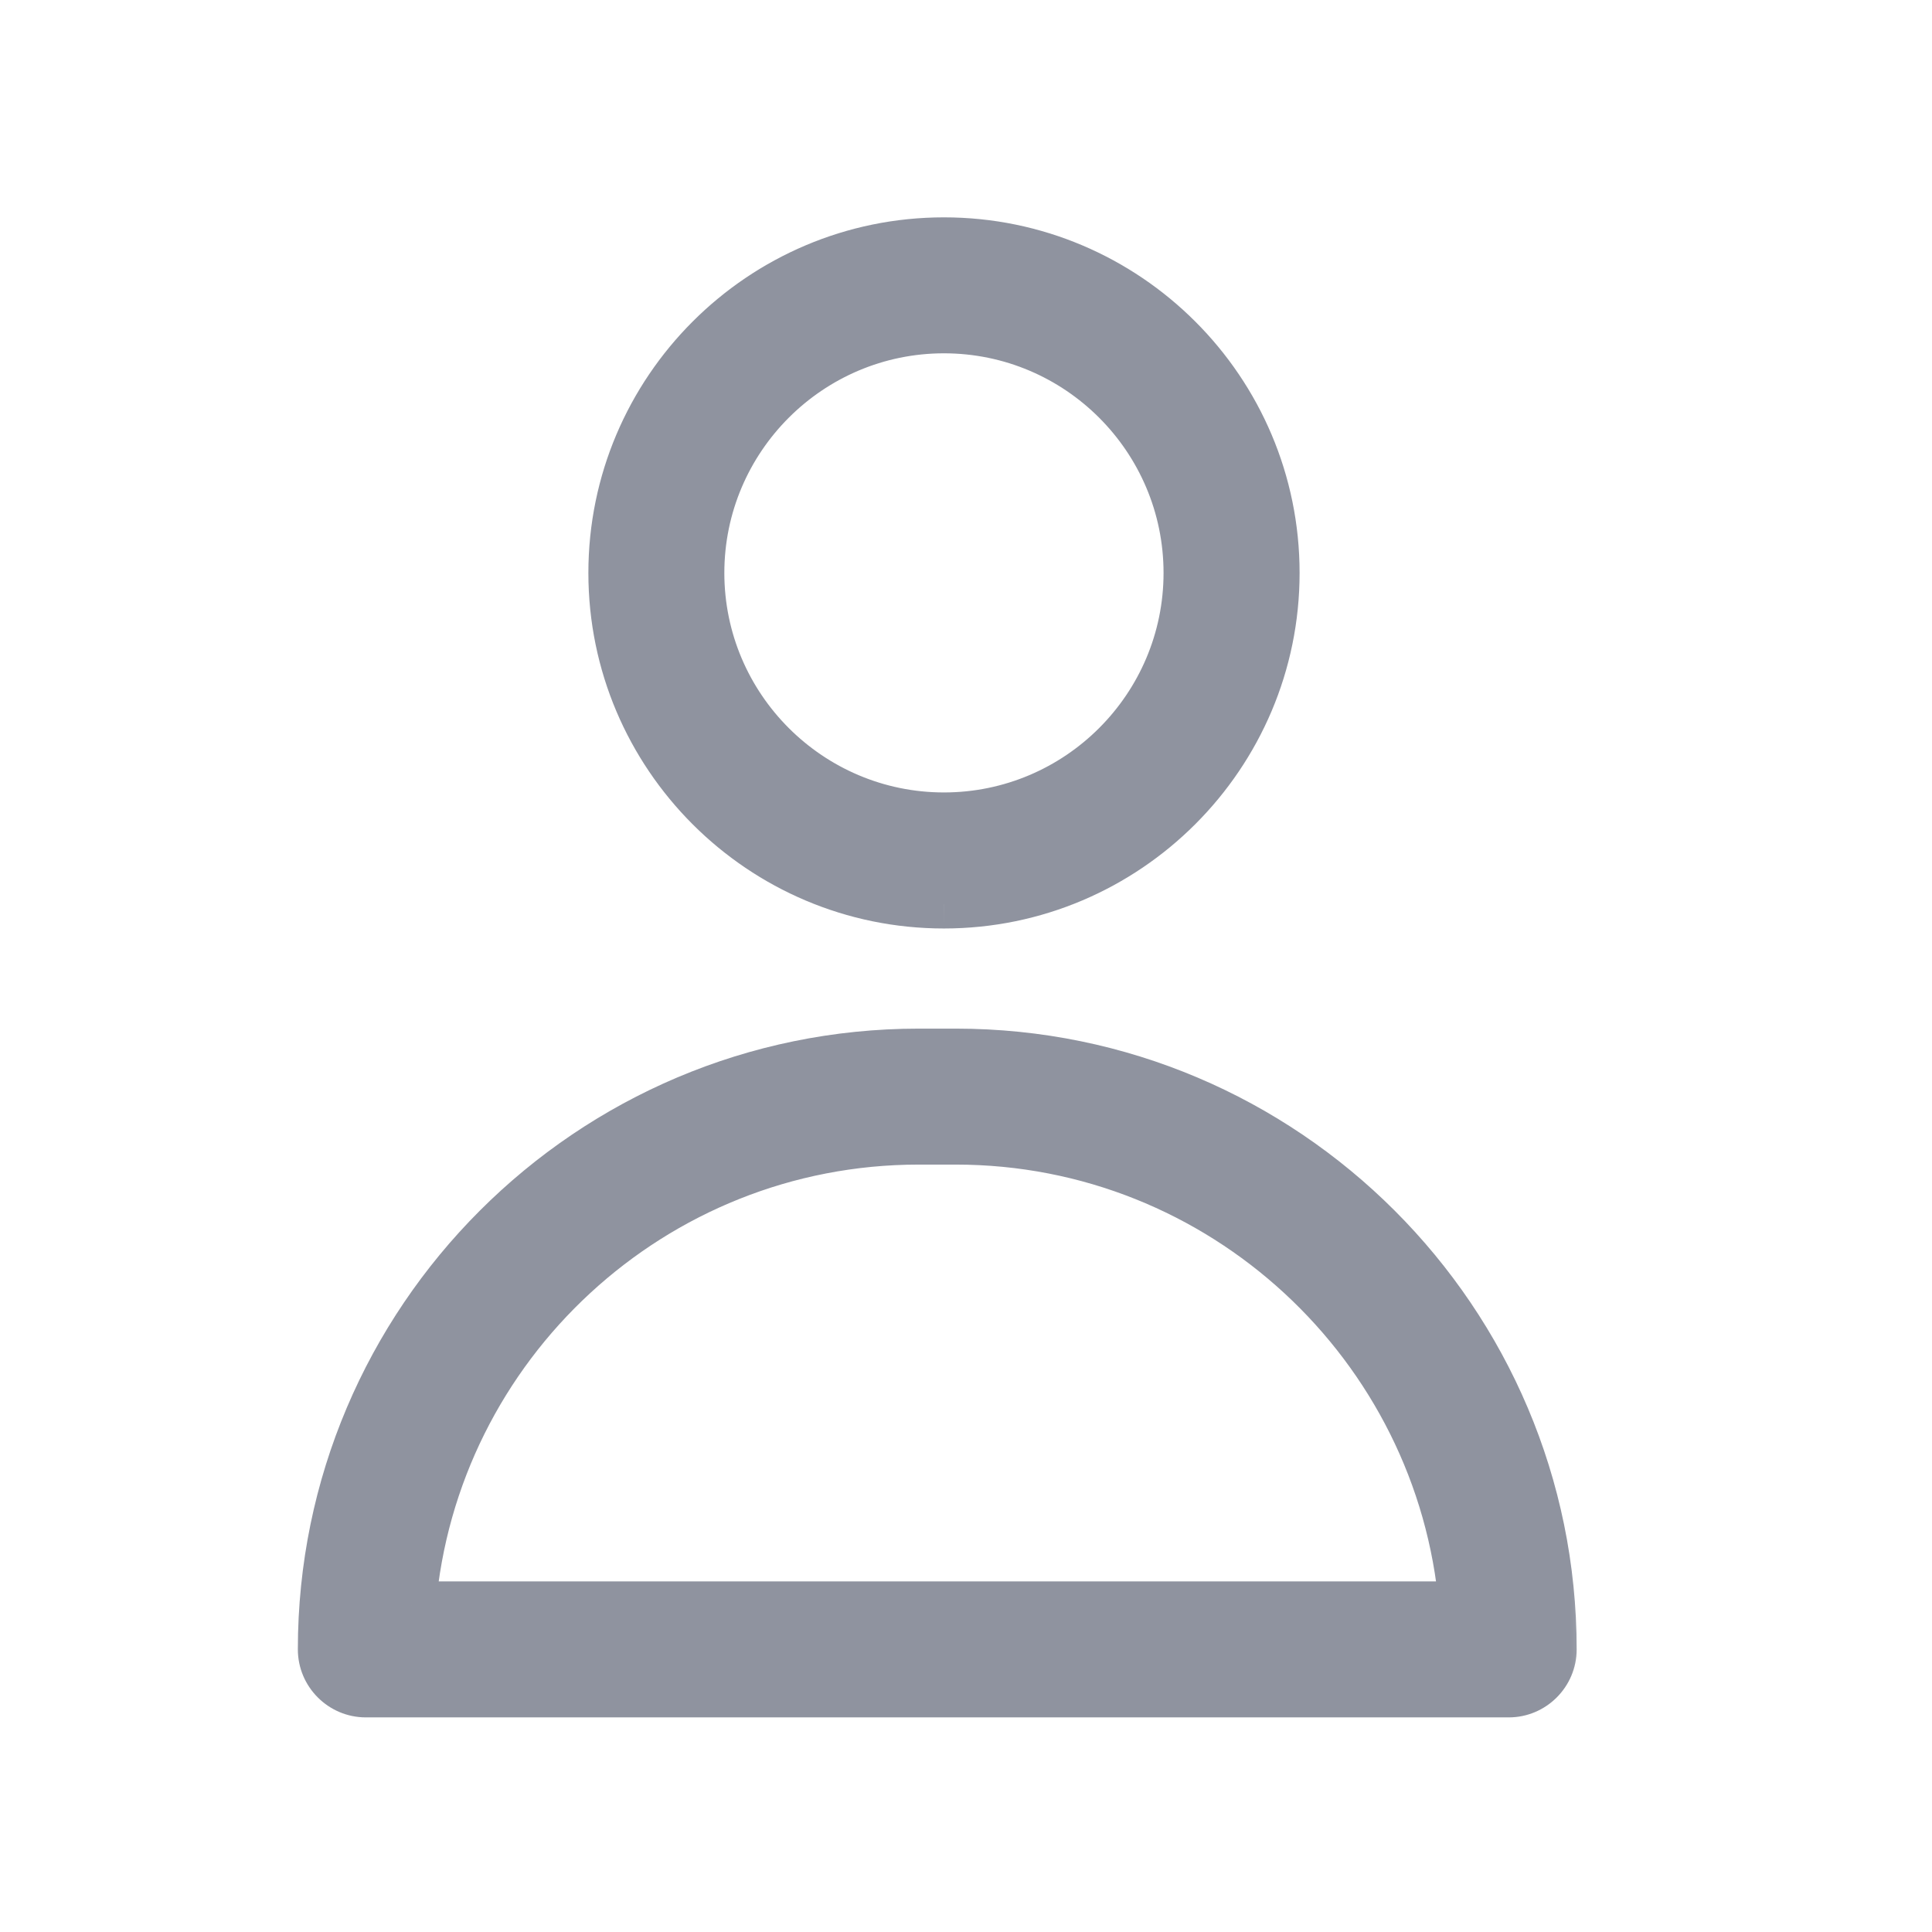 <svg width="24" height="24" viewBox="0 0 24 24" fill="none" xmlns="http://www.w3.org/2000/svg">
<mask id="path-1-outside-1_745_9373" maskUnits="userSpaceOnUse" x="3" y="2" width="17" height="20" fill="black">
<rect fill="white" x="3" y="2" width="17" height="20"/>
<path fill-rule="evenodd" clip-rule="evenodd" d="M11.726 3C13.997 3 15.844 4.846 15.844 7.117C15.844 9.385 13.997 11.233 11.726 11.234C9.456 11.234 7.609 9.388 7.609 7.117C7.609 4.846 9.456 3 11.726 3ZM11.726 4.089C10.057 4.089 8.698 5.448 8.698 7.117C8.698 8.786 10.058 10.144 11.726 10.144C13.395 10.144 14.755 8.786 14.755 7.117C14.755 5.447 13.395 4.089 11.726 4.089ZM4.545 21.034C4.245 21.034 4 20.789 4 20.489C4 16.402 7.325 13.078 11.412 13.078H11.875C15.961 13.078 19.286 16.402 19.286 20.489C19.286 20.789 19.041 21.034 18.742 21.034H4.545ZM11.874 14.167H11.411C8.109 14.167 5.389 16.712 5.114 19.945H18.175C17.897 16.713 15.176 14.167 11.874 14.167Z"/>
</mask>
<path fill-rule="evenodd" clip-rule="evenodd" d="M11.726 3C13.997 3 15.844 4.846 15.844 7.117C15.844 9.385 13.997 11.233 11.726 11.234C9.456 11.234 7.609 9.388 7.609 7.117C7.609 4.846 9.456 3 11.726 3ZM11.726 4.089C10.057 4.089 8.698 5.448 8.698 7.117C8.698 8.786 10.058 10.144 11.726 10.144C13.395 10.144 14.755 8.786 14.755 7.117C14.755 5.447 13.395 4.089 11.726 4.089ZM4.545 21.034C4.245 21.034 4 20.789 4 20.489C4 16.402 7.325 13.078 11.412 13.078H11.875C15.961 13.078 19.286 16.402 19.286 20.489C19.286 20.789 19.041 21.034 18.742 21.034H4.545ZM11.874 14.167H11.411C8.109 14.167 5.389 16.712 5.114 19.945H18.175C17.897 16.713 15.176 14.167 11.874 14.167Z" fill="#8F939F"/>
<path d="M11.726 11.234V11.534H11.727L11.726 11.234ZM5.114 19.945L4.815 19.919L4.787 20.245H5.114V19.945ZM18.175 19.945V20.245H18.502L18.474 19.919L18.175 19.945ZM16.144 7.117C16.144 4.681 14.163 2.7 11.726 2.7V3.3C13.832 3.3 15.544 5.012 15.544 7.117H16.144ZM11.727 11.534C14.163 11.533 16.144 9.55 16.144 7.117H15.544C15.544 9.219 13.832 10.933 11.726 10.934L11.727 11.534ZM7.309 7.117C7.309 9.554 9.29 11.534 11.726 11.534V10.934C9.621 10.934 7.909 9.222 7.909 7.117H7.309ZM11.726 2.7C9.29 2.7 7.309 4.681 7.309 7.117H7.909C7.909 5.012 9.621 3.3 11.726 3.3V2.7ZM8.998 7.117C8.998 5.614 10.222 4.389 11.726 4.389V3.789C9.891 3.789 8.398 5.283 8.398 7.117H8.998ZM11.726 9.844C10.223 9.844 8.998 8.62 8.998 7.117H8.398C8.398 8.952 9.892 10.444 11.726 10.444V9.844ZM14.454 7.117C14.454 8.62 13.23 9.844 11.726 9.844V10.444C13.561 10.444 15.055 8.952 15.055 7.117H14.454ZM11.726 4.389C13.23 4.389 14.454 5.613 14.454 7.117H15.055C15.055 5.282 13.561 3.789 11.726 3.789V4.389ZM3.7 20.489C3.7 20.955 4.079 21.334 4.545 21.334V20.734C4.41 20.734 4.3 20.624 4.3 20.489H3.7ZM11.412 12.778C7.159 12.778 3.7 16.236 3.7 20.489H4.3C4.3 16.568 7.49 13.378 11.412 13.378V12.778ZM11.875 12.778H11.412V13.378H11.875V12.778ZM19.586 20.489C19.586 16.236 16.127 12.778 11.875 12.778V13.378C15.796 13.378 18.986 16.568 18.986 20.489H19.586ZM18.742 21.334C19.207 21.334 19.586 20.955 19.586 20.489H18.986C18.986 20.624 18.876 20.734 18.742 20.734V21.334ZM4.545 21.334H18.742V20.734H4.545V21.334ZM11.411 14.467H11.874V13.867H11.411V14.467ZM5.413 19.97C5.675 16.892 8.266 14.467 11.411 14.467V13.867C7.952 13.867 5.103 16.533 4.815 19.919L5.413 19.97ZM18.175 19.645H5.114V20.245H18.175V19.645ZM11.874 14.467C15.019 14.467 17.611 16.893 17.876 19.971L18.474 19.919C18.183 16.534 15.334 13.867 11.874 13.867V14.467Z" fill="#8F939F" mask="url(#path-1-outside-1_745_9373)"/>
</svg>
